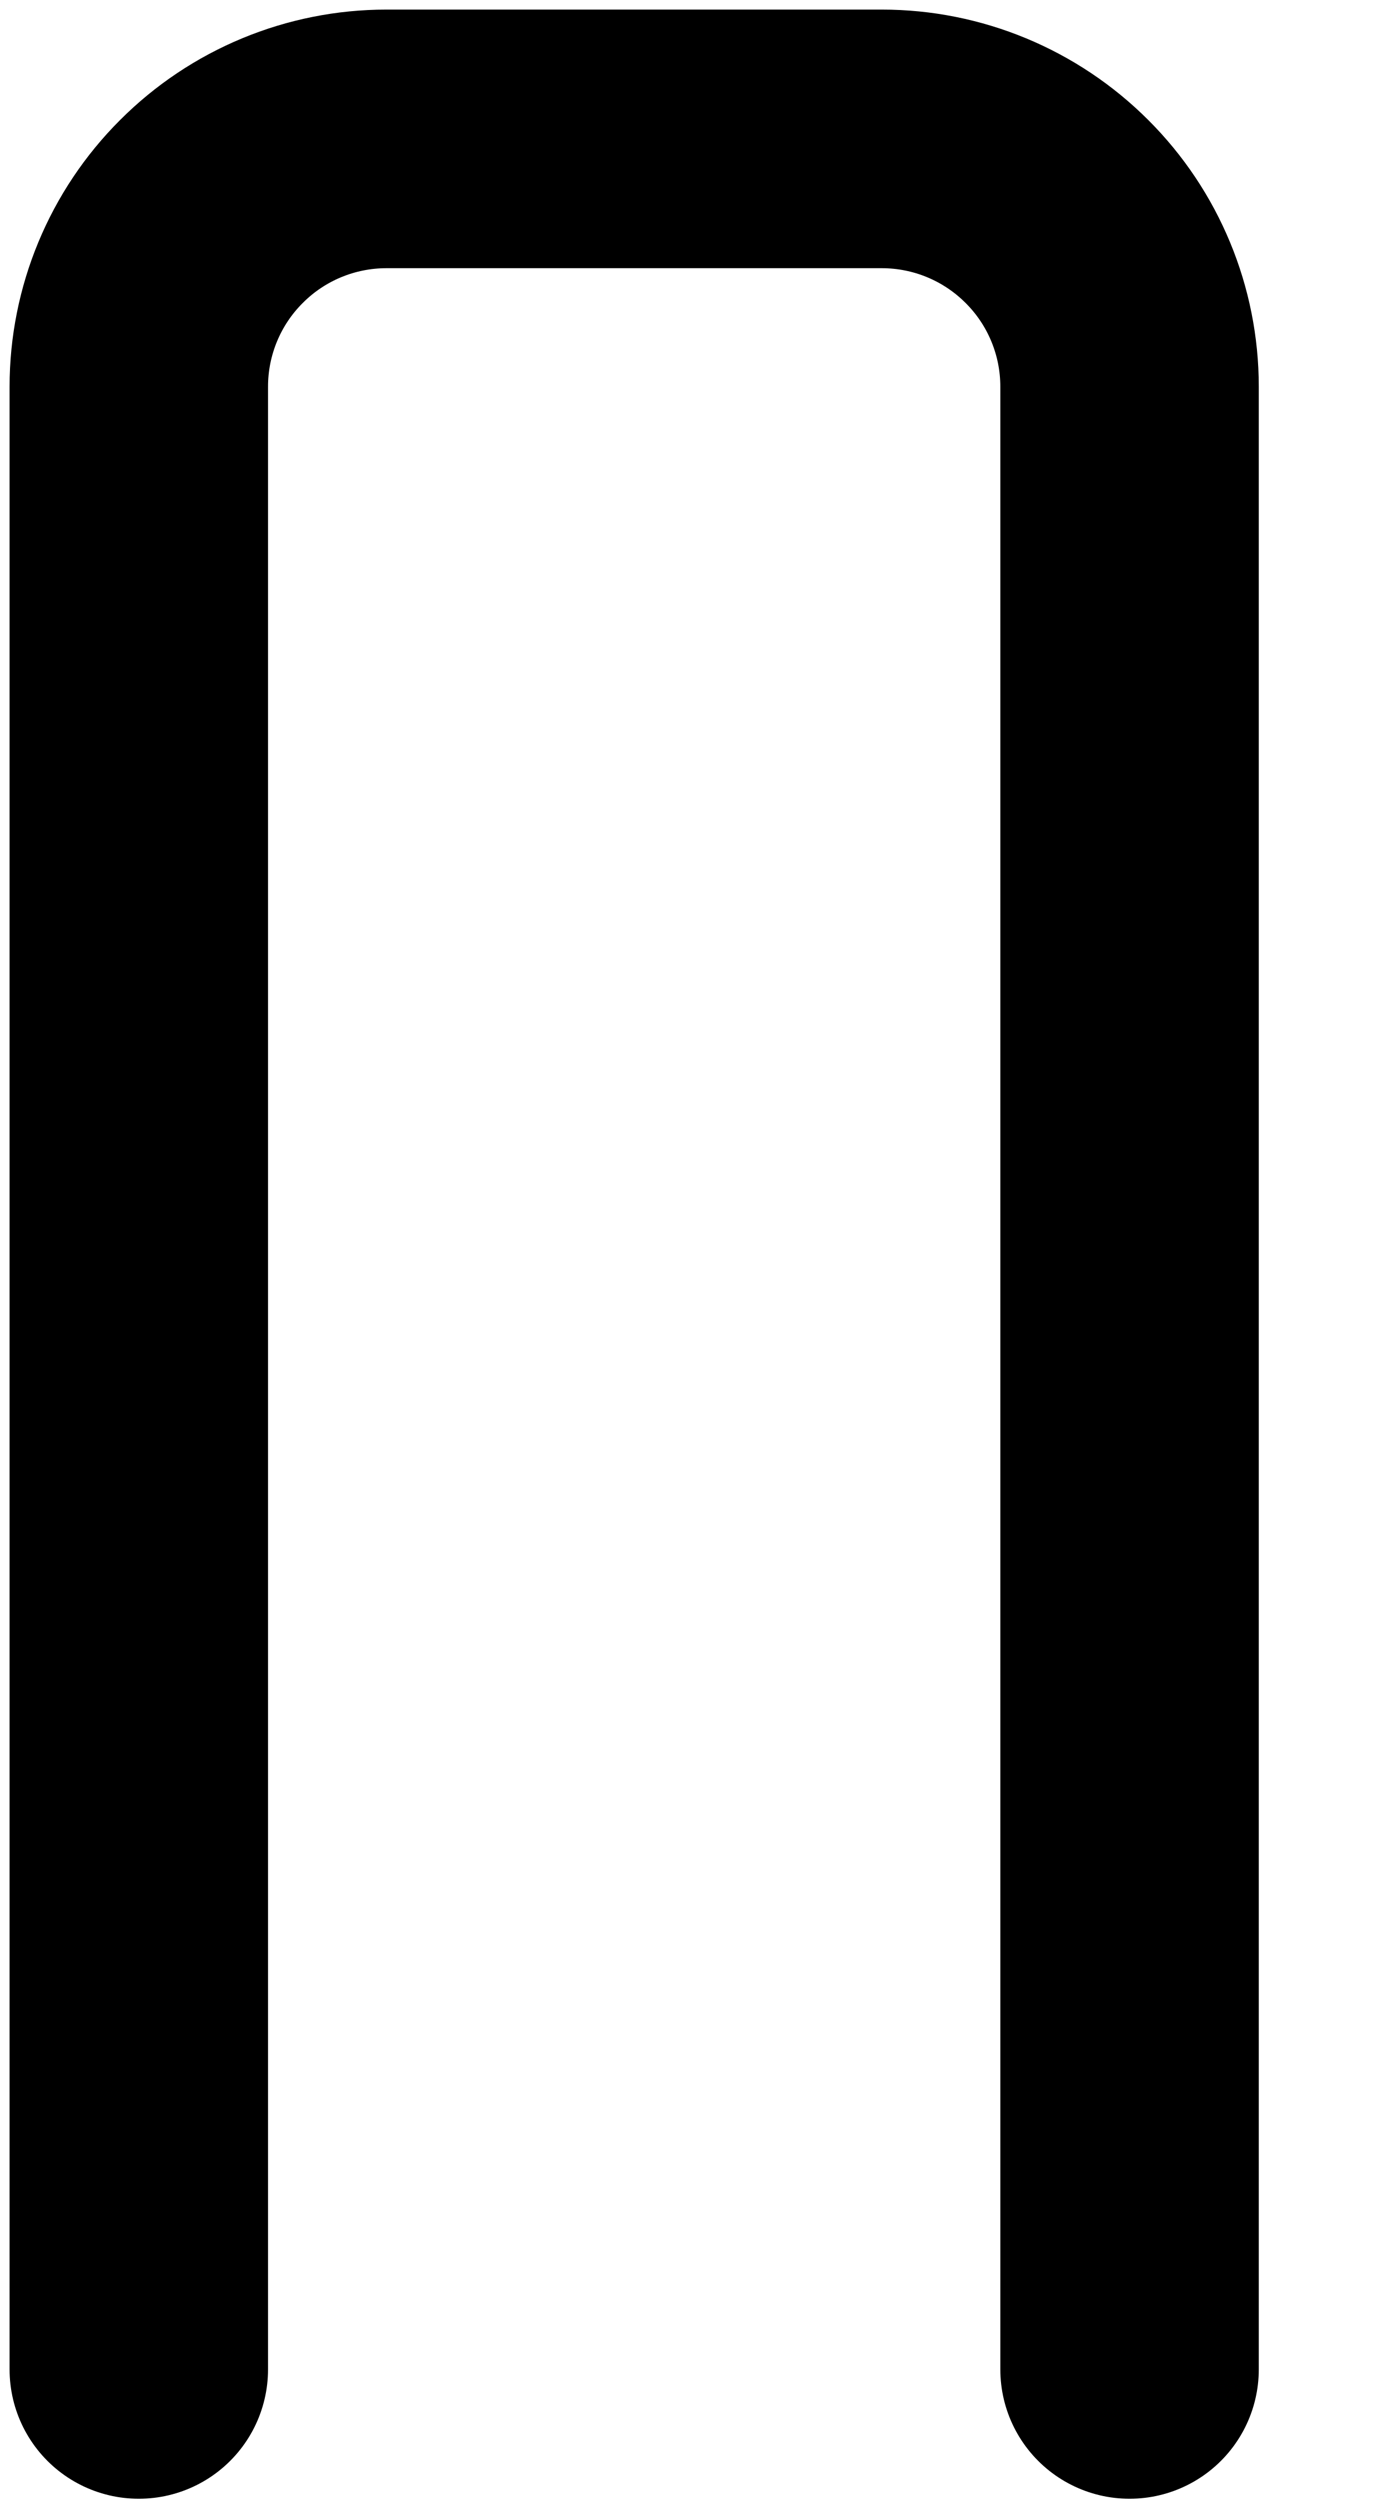<?xml version="1.0" encoding="utf-8"?>
<svg xmlns="http://www.w3.org/2000/svg" fill="none" height="100%" overflow="visible" preserveAspectRatio="none" style="display: block;" viewBox="0 0 10 18" width="100%">
<path d="M8.138 17.06V2.784C8.138 2.311 7.95 1.857 7.615 1.523C7.28 1.188 6.827 1 6.353 1H2.784C2.311 1 1.857 1.188 1.523 1.523C1.188 1.857 1 2.311 1 2.784V17.06" id="Vector" stroke="black" stroke-linecap="round" stroke-width="1.862"/>
</svg>